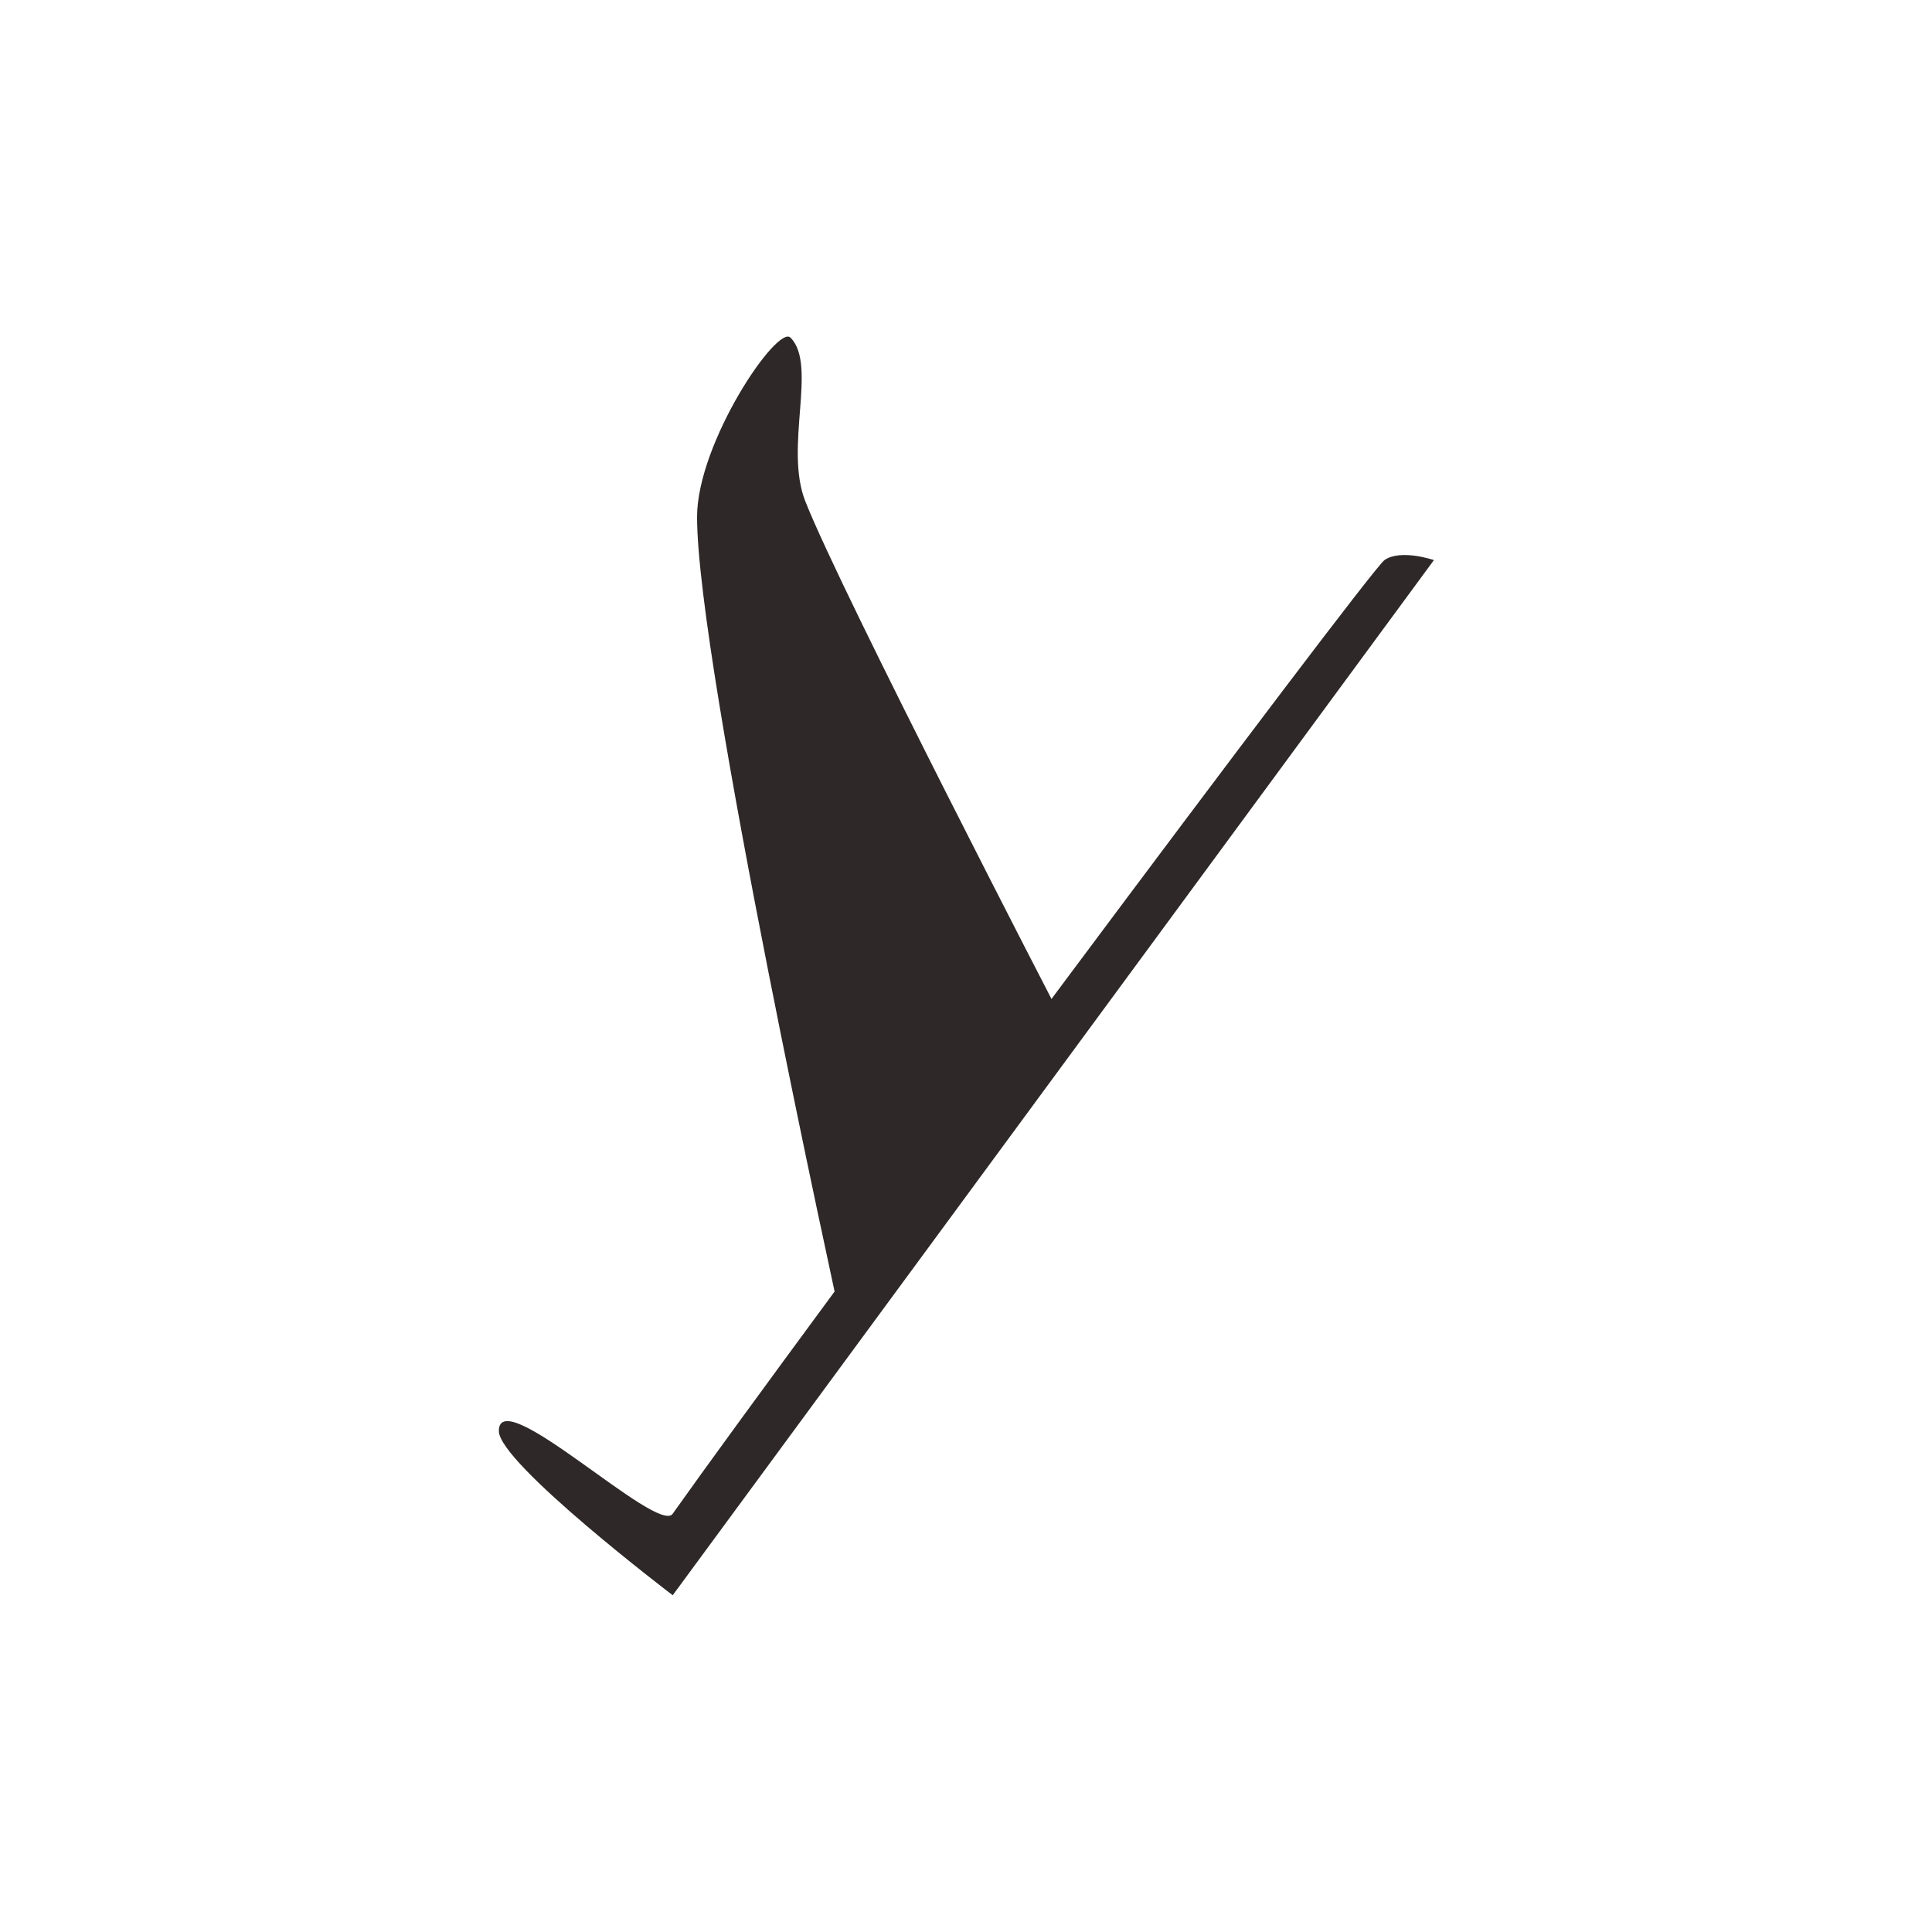 <svg id="圖層_1" data-name="圖層 1" xmlns="http://www.w3.org/2000/svg" viewBox="0 0 100 100"><defs><style>.cls-1{fill:#2e2828;}</style></defs><path class="cls-1" d="M34.82,82.57s-9-6.84-9-8.5c0-2.57,8.24,5.41,9,4.28,6.49-9.17,36-48.77,36.84-49.36s2.56,0,2.56,0Z"/><path class="cls-1" d="M43.43,67.91s-7.35-33.46-7.35-41.15c0-3.85,4.17-10,4.84-9.28,1.4,1.41-.34,5.66.76,8.46,1.87,4.76,13.19,26.63,13.19,26.63Z"/></svg>
